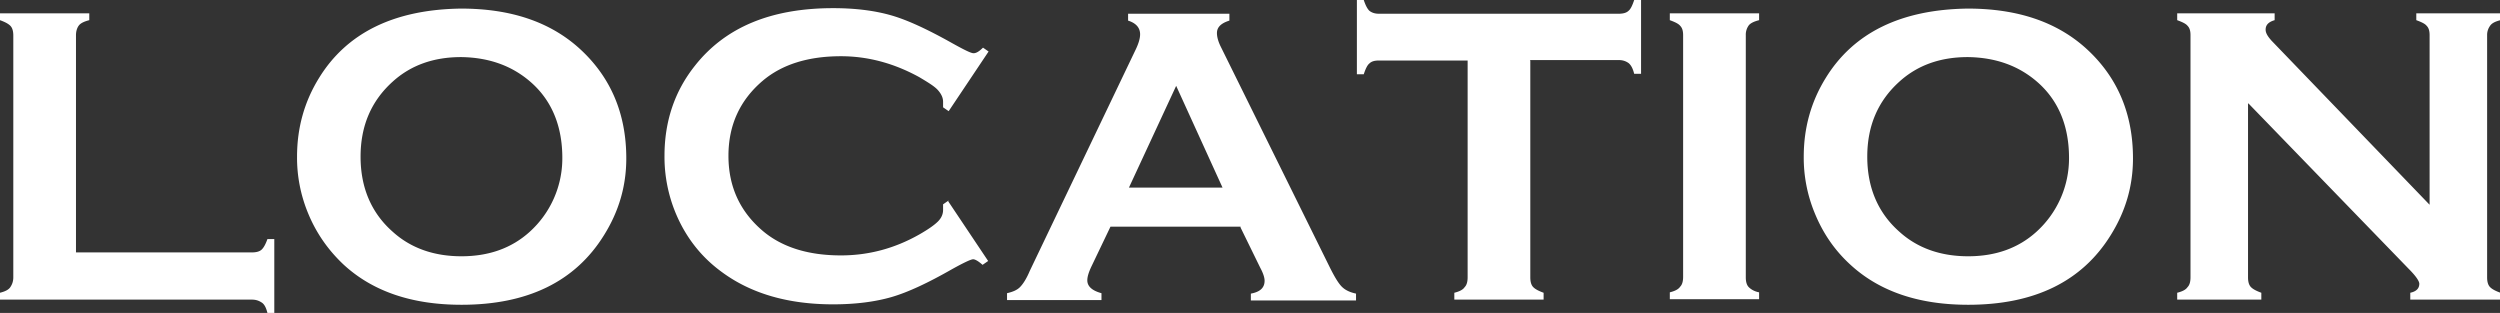 <svg id="_レイヤー_2" xmlns="http://www.w3.org/2000/svg" viewBox="0 0 58.24 7.29"><rect x="0" y="0" width="58.24" height="7.29" fill="#333333" stroke="none"/><defs><style>.cls-1{fill:#fff;stroke-width:0}</style></defs><g id="_レイヤー_1-2"><path class="cls-1" d="M1.77 5.88h4.1c.1 0 .18-.02.23-.07s.09-.13.13-.24h.16v1.72h-.16c-.03-.12-.07-.2-.13-.24s-.13-.07-.23-.07H0v-.16c.12-.03.2-.07.24-.13s.07-.13.07-.23V.83C.31.73.29.65.24.6S.11.51 0 .47V.31h2.08v.16c-.12.03-.2.07-.24.12s-.07.13-.07.23v5.05zM10.74.2c1.16 0 2.08.31 2.77.94.72.66 1.08 1.51 1.08 2.55 0 .64-.17 1.23-.52 1.79-.67 1.08-1.78 1.62-3.32 1.62-1.15 0-2.07-.31-2.75-.94-.36-.34-.64-.74-.83-1.21a3.38 3.38 0 0 1-.25-1.3c0-.67.17-1.28.51-1.83C8.08.76 9.19.22 10.74.2zm0 1.13c-.64 0-1.17.19-1.59.57-.5.45-.75 1.03-.75 1.75s.25 1.31.75 1.75c.42.38.96.57 1.6.57s1.17-.19 1.59-.57a2.306 2.306 0 0 0 .76-1.72c0-.75-.25-1.35-.75-1.78-.43-.37-.96-.56-1.6-.57zm11.35 3.36l.93 1.39-.13.09c-.09-.08-.17-.13-.22-.13s-.22.08-.49.23c-.56.32-1.03.54-1.41.65-.38.11-.84.17-1.36.17-1.05 0-1.91-.25-2.59-.75-.4-.29-.71-.65-.94-1.08a3.42 3.42 0 0 1-.4-1.63c0-.81.24-1.51.71-2.1.71-.9 1.78-1.34 3.22-1.34.53 0 .98.06 1.36.17s.85.33 1.42.65c.27.15.43.23.49.23s.13-.04.22-.13l.13.09-.93 1.39-.13-.09v-.13c0-.09-.04-.18-.12-.27s-.23-.18-.43-.3c-.58-.32-1.19-.49-1.83-.49-.76 0-1.37.19-1.82.57-.53.45-.8 1.03-.8 1.75s.27 1.3.8 1.75c.45.38 1.06.57 1.82.57.64 0 1.25-.16 1.83-.49.21-.12.35-.22.43-.3s.12-.17.12-.27v-.13l.13-.09zm6.81.59h-3.03l-.45.94c-.06.13-.09.23-.09.31 0 .14.11.24.33.3v.16h-2.2v-.16c.13-.03.23-.07.3-.14s.15-.19.23-.38l2.45-5.12c.08-.16.12-.29.12-.39 0-.15-.09-.26-.28-.32V.32h2.36v.16c-.19.06-.29.15-.29.29 0 .09.03.2.09.32l2.54 5.14c.11.22.2.37.28.45.08.08.19.13.33.16V7h-2.45v-.16c.22-.04.32-.14.32-.3 0-.07-.03-.17-.1-.3l-.46-.94zm-.42-.91L27.4 2l-1.1 2.37h2.18zm7.17-2.96v5.05c0 .1.02.18.07.23.05.05.13.09.24.13v.16h-2.08v-.16c.12-.03.2-.07.24-.13.05-.05.07-.13.07-.23V1.41h-2.07c-.1 0-.17.02-.22.07-.05.04-.09.13-.13.25h-.16V0h.16c.04.12.08.2.13.25.05.04.12.07.22.07h5.59c.1 0 .18-.02.23-.07.05-.04.09-.13.13-.25h.16v1.72h-.16c-.03-.12-.07-.2-.13-.25a.37.37 0 0 0-.23-.07h-2.07zm3.56 5.05V.82c0-.1-.02-.17-.07-.22-.04-.05-.13-.09-.24-.13V.31h2.08v.16c-.12.03-.2.07-.24.12a.37.37 0 0 0-.07.23v5.64c0 .1.02.18.07.23.05.05.13.1.24.12v.16H38.9v-.16c.12-.03.2-.07.24-.13.05-.05.07-.13.07-.23zM45.84.2c1.16 0 2.08.31 2.77.94.72.66 1.08 1.51 1.08 2.55 0 .64-.17 1.23-.52 1.79-.67 1.08-1.78 1.62-3.32 1.62-1.15 0-2.07-.31-2.75-.94-.37-.34-.64-.74-.83-1.21a3.38 3.38 0 0 1-.25-1.3c0-.67.17-1.28.51-1.83C43.18.76 44.29.22 45.84.2zm0 1.13c-.64 0-1.17.19-1.59.57-.5.45-.75 1.03-.75 1.75s.25 1.31.75 1.75c.42.38.96.57 1.6.57s1.17-.19 1.59-.57a2.306 2.306 0 0 0 .76-1.72c0-.75-.25-1.35-.75-1.78-.43-.37-.96-.56-1.6-.57zm6.53 1.08v4.05c0 .1.02.18.07.23.05.05.13.09.24.13v.16h-1.96v-.16c.12-.03.2-.07.24-.13.05-.05.07-.13.07-.23V.82c0-.1-.02-.17-.07-.22-.04-.05-.13-.09-.24-.13V.31h2.27v.16c-.14.04-.21.11-.21.22 0 .08.05.16.14.26l3.68 3.82V.82c0-.1-.02-.17-.07-.22-.04-.05-.13-.09-.24-.13V.31h1.96v.16c-.12.03-.2.07-.24.13a.36.36 0 0 0-.07.22v5.64c0 .1.02.18.07.23.05.05.13.09.24.13v.16h-2.1v-.16c.14-.03.21-.1.21-.21 0-.06-.08-.18-.24-.34l-3.74-3.86z"/></g></svg>